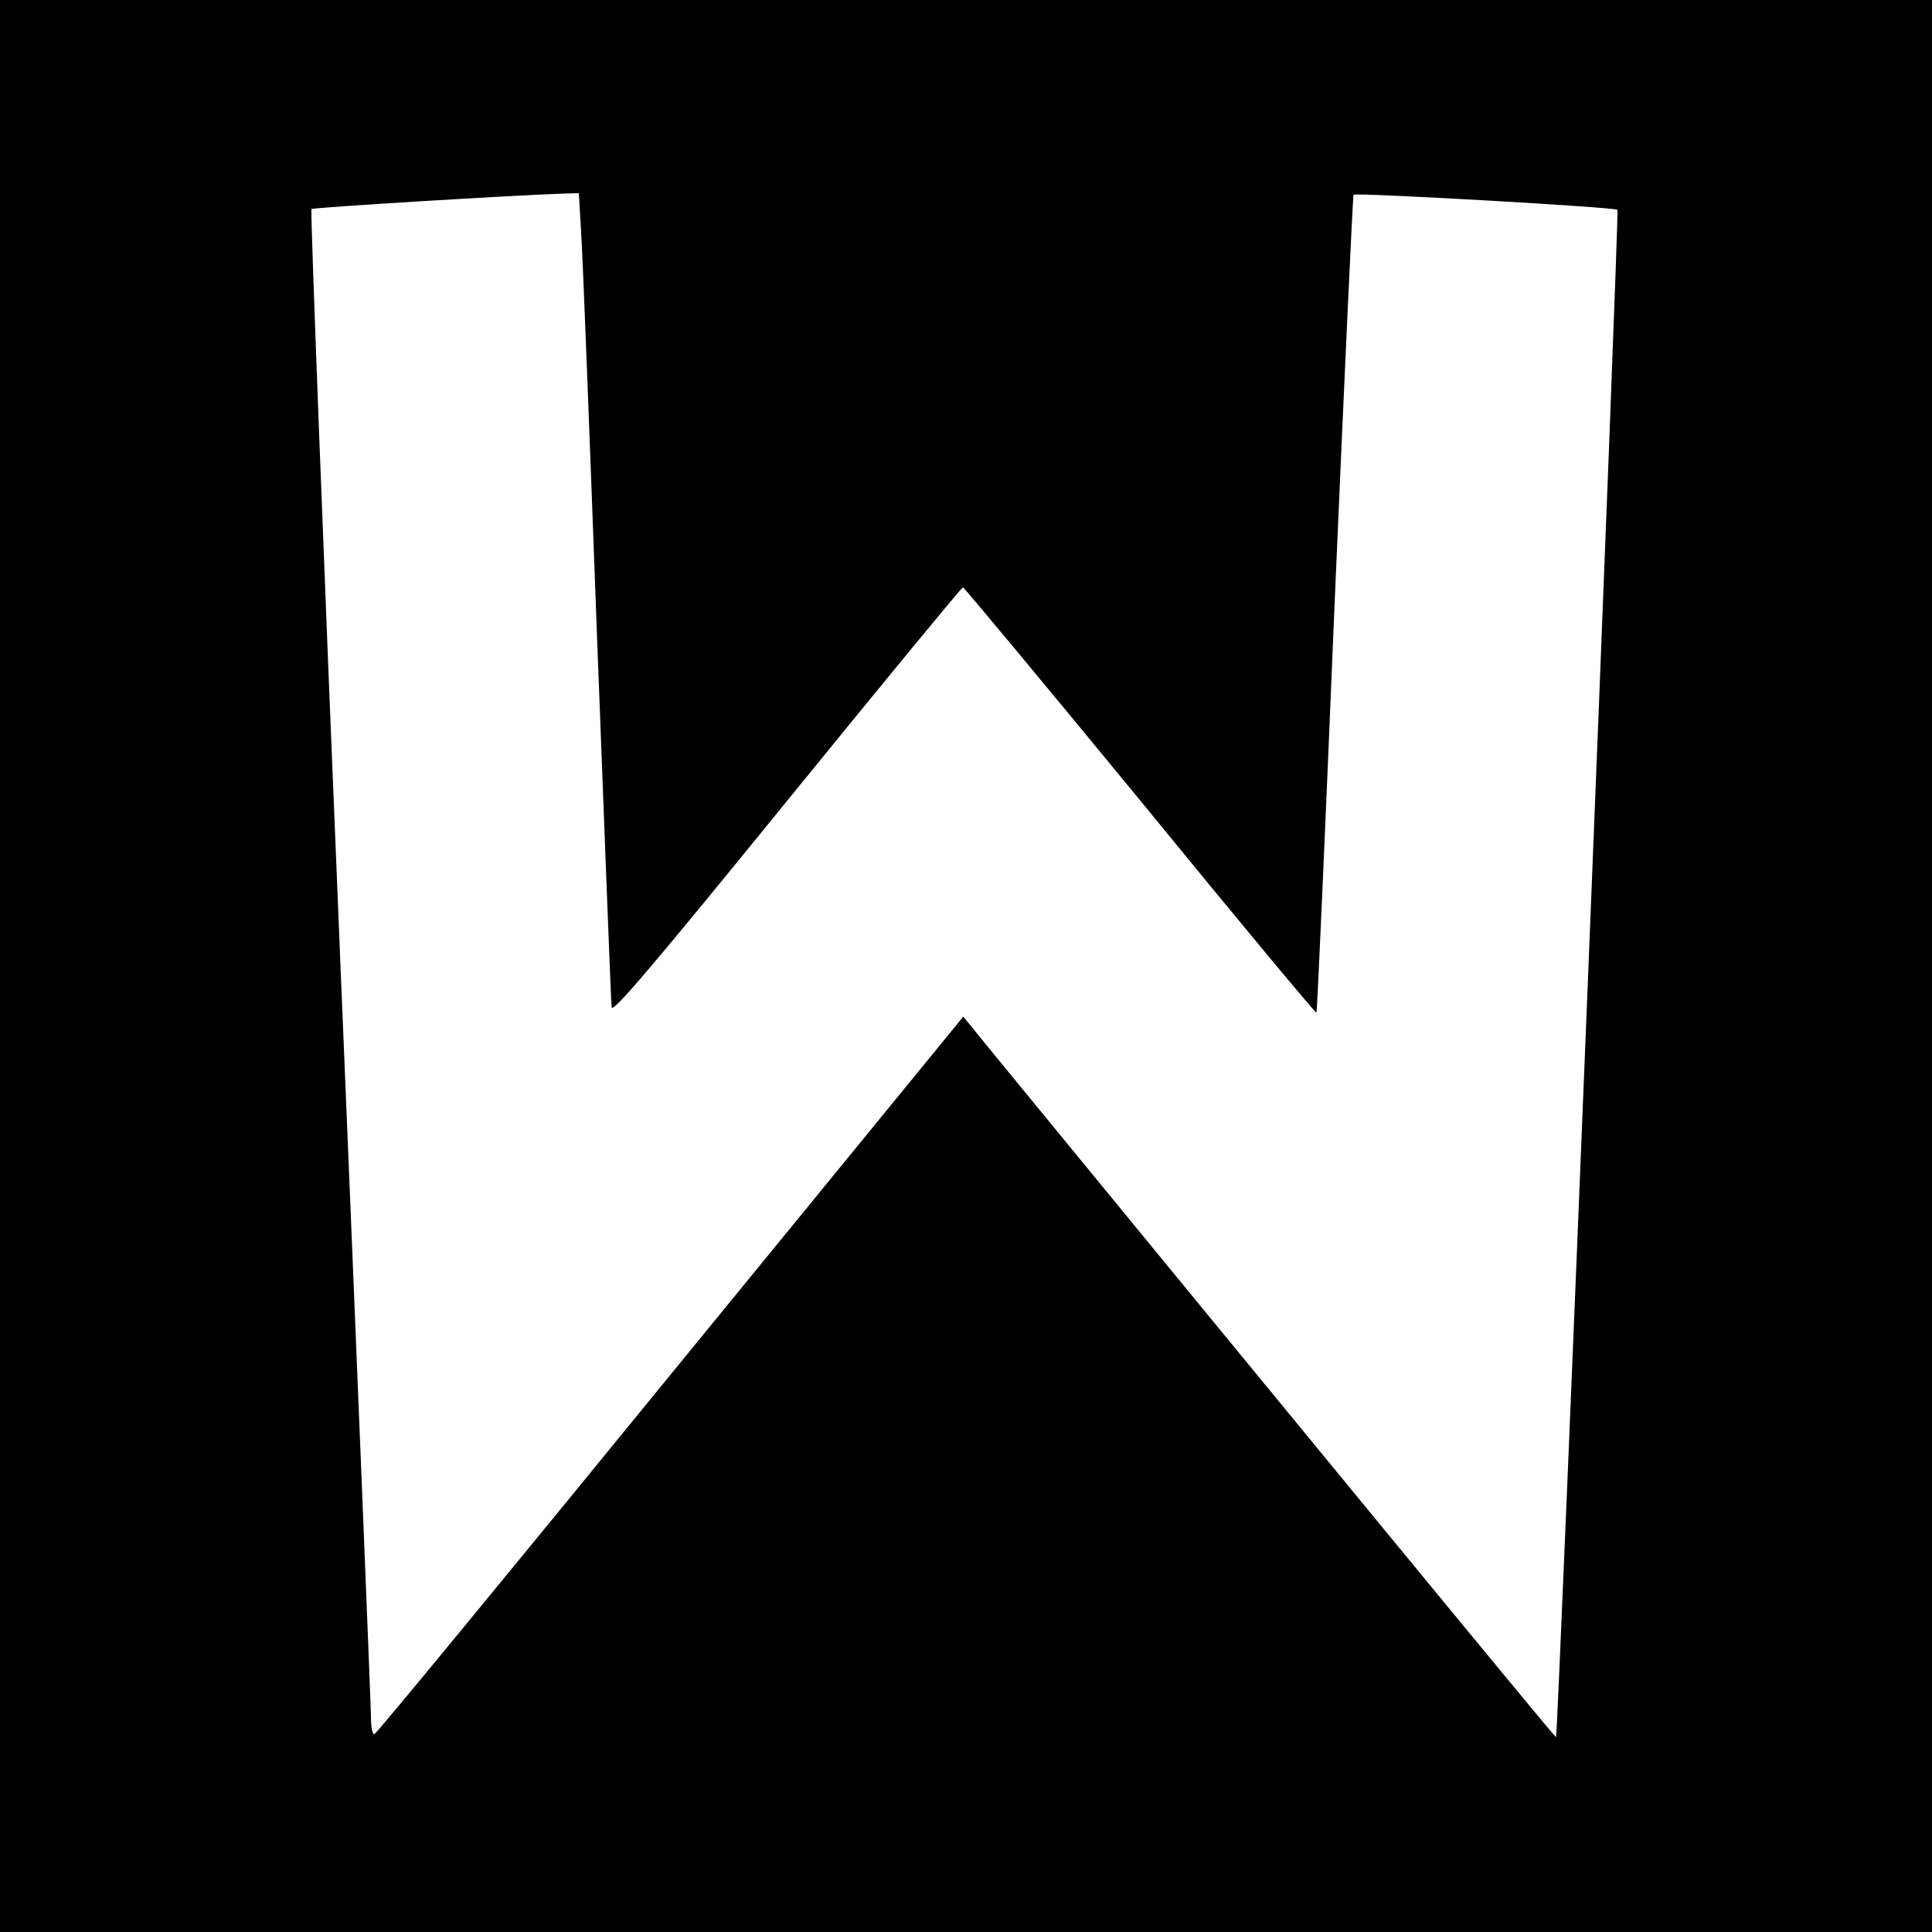 <svg version="1" xmlns="http://www.w3.org/2000/svg" width="666.667" height="666.667" viewBox="0 0 500 500"><path d="M0 250v250h500V0H0v250zM150.4 60.2c.4 5.7 2.2 52.6 4.1 104.3 2 51.7 3.6 95 3.8 96.2.1 1.7 11.3-11.5 45.2-53.2 24.8-30.5 45.3-55.4 45.7-55.5.3 0 21 24.9 46 55.3 24.9 30.5 45.4 55.1 45.5 54.8.2-.3 2.3-48 4.7-106 2.5-57.9 4.7-105.5 4.9-105.7.6-.6 67.6 3.2 68.3 3.9.5.4-15.4 394.9-15.9 395.3-.2.2-70.7-85.6-145.1-176.3l-8.3-10.2-75.8 92.7c-41.6 51-76.1 92.9-76.6 93-.5.2-.9-1.8-.9-4.5 0-2.6-3.6-91.4-8-197.2-4.4-105.9-7.7-192.7-7.4-193 .4-.4 51.1-3.5 65.1-4l4.1-.1.6 10.2z"/></svg>